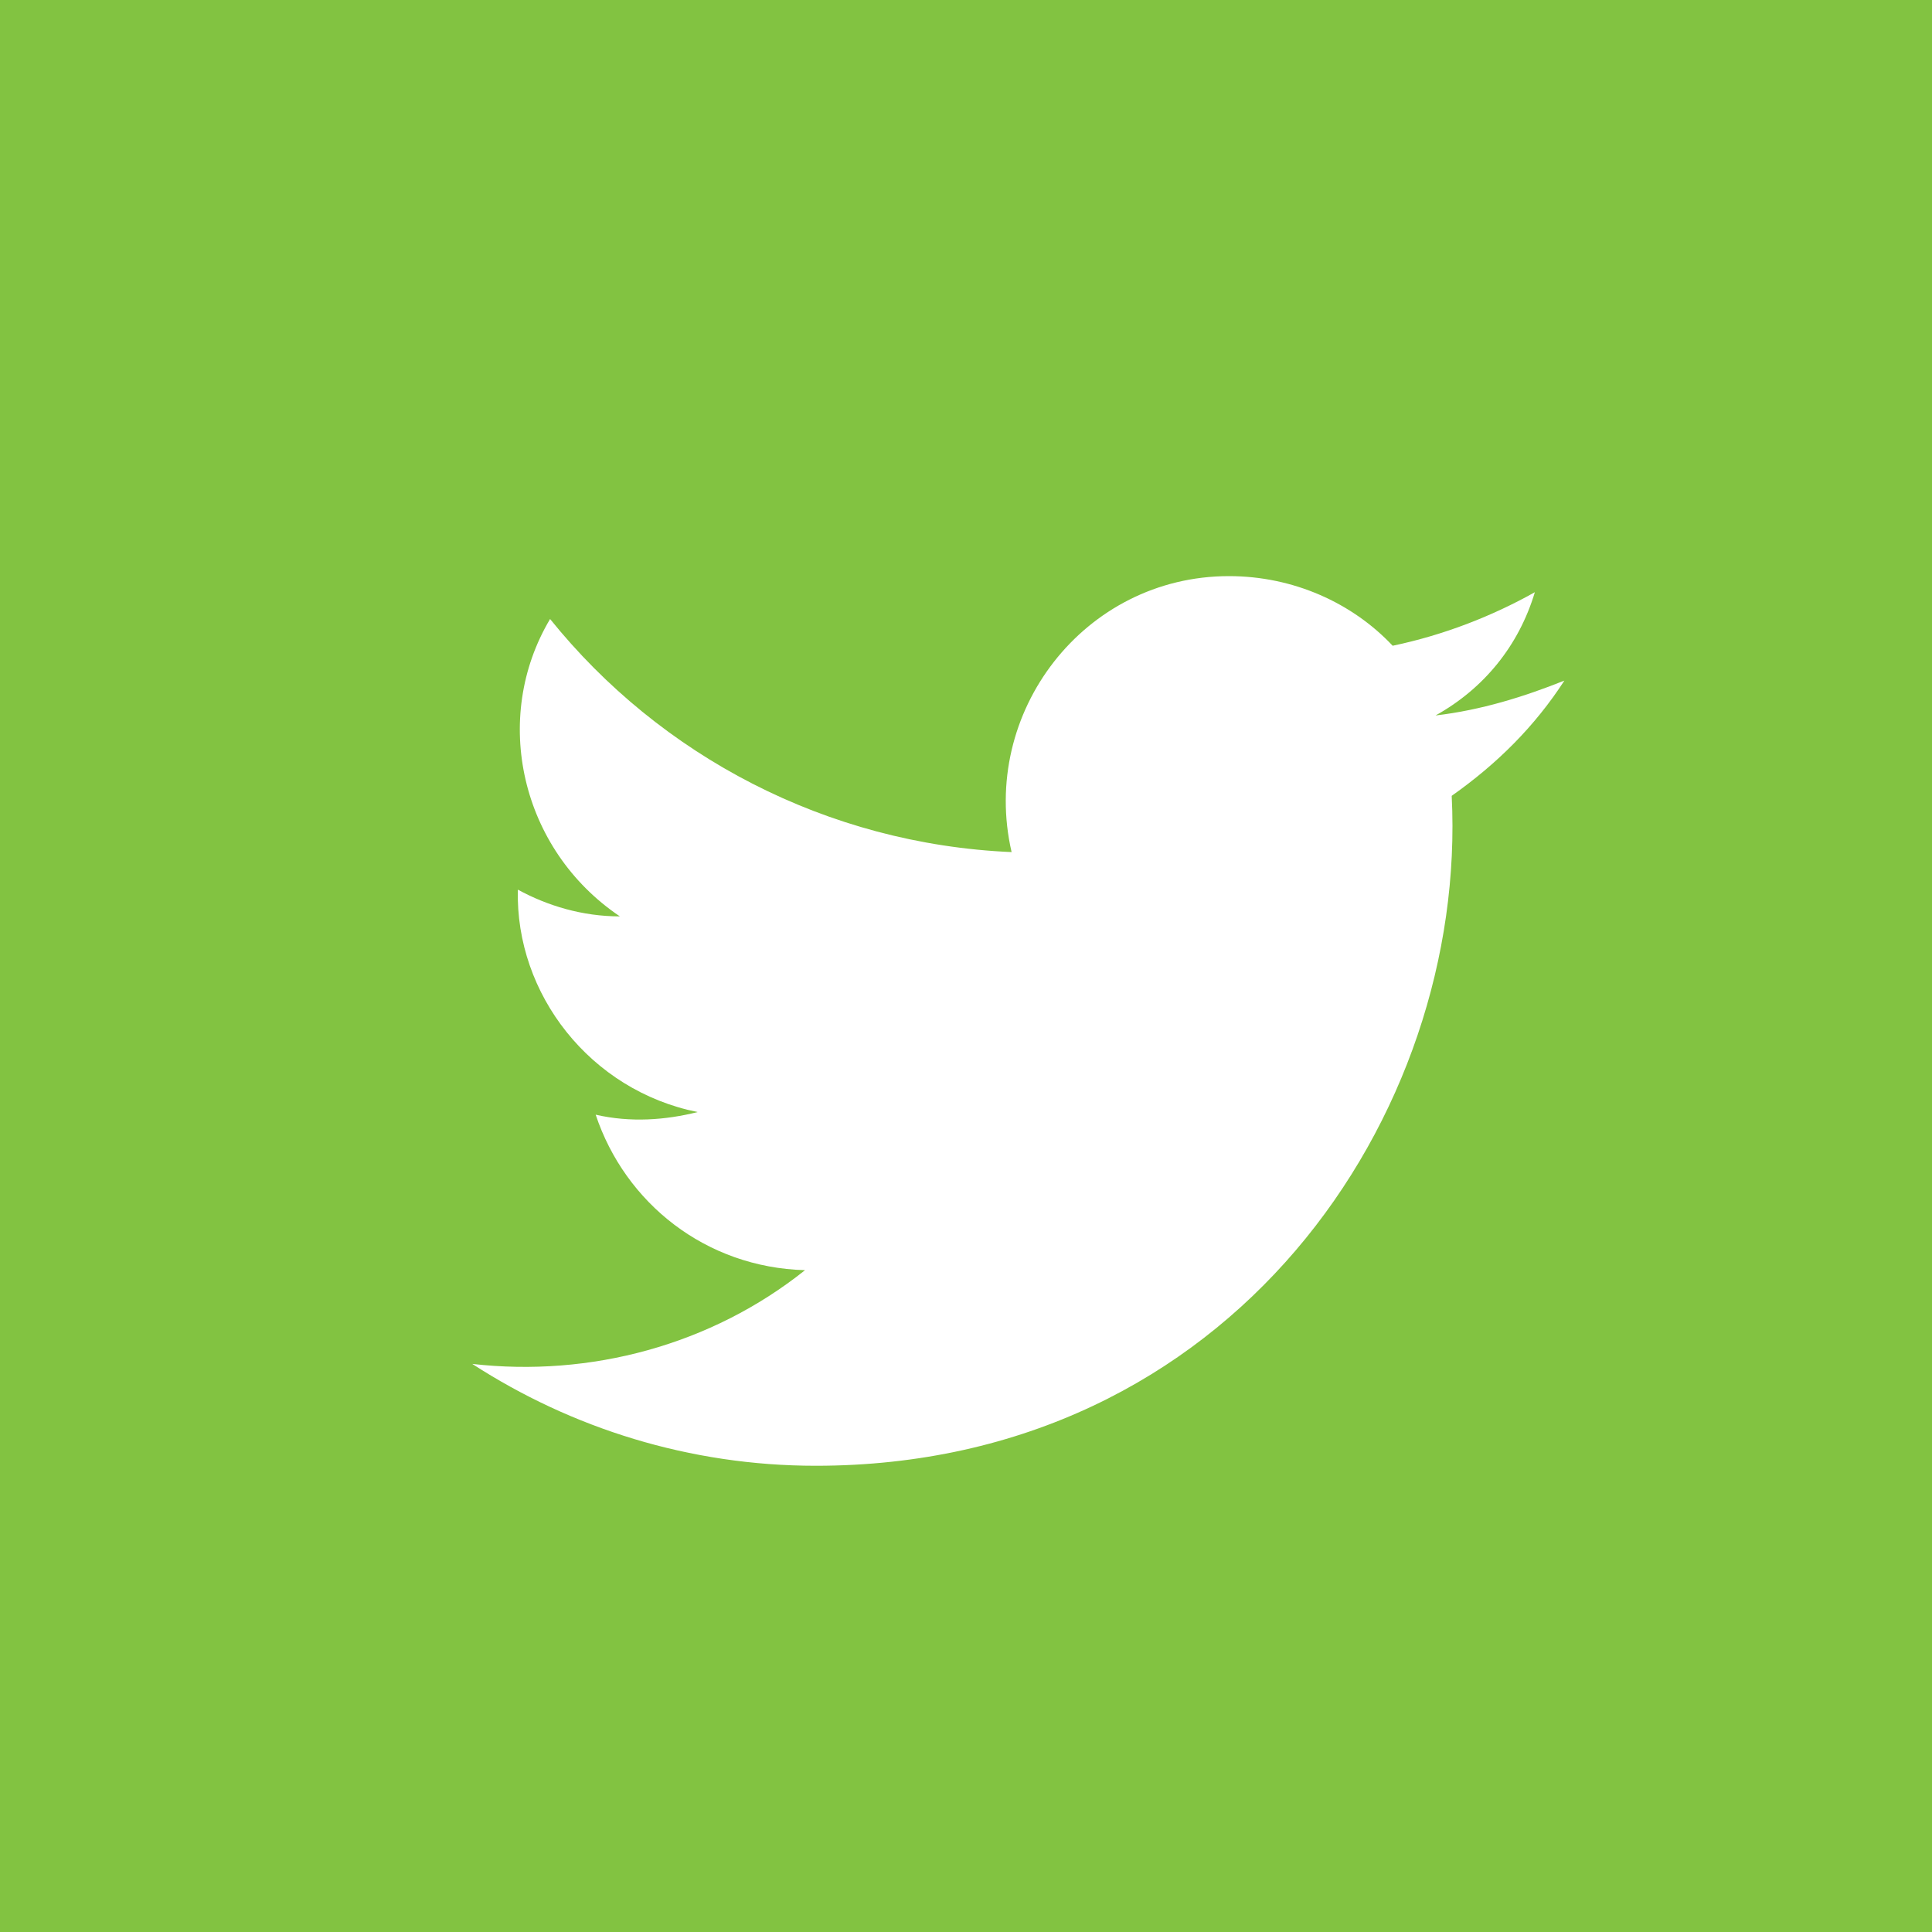 <svg width="25" height="25" viewBox="0 0 25 25" fill="none" xmlns="http://www.w3.org/2000/svg">
<path d="M25 0H0V25H25V0ZM10.556 18.967C8.924 18.967 7.396 18.481 6.111 17.649C7.639 17.823 9.201 17.406 10.417 16.436C9.132 16.401 8.09 15.569 7.708 14.424C8.16 14.528 8.611 14.494 9.028 14.39C7.639 14.112 6.667 12.864 6.701 11.512C7.083 11.72 7.535 11.858 8.021 11.858C6.736 10.992 6.354 9.293 7.118 8.01C8.542 9.778 10.694 10.922 13.09 11.026C12.674 9.223 14.028 7.455 15.903 7.455C16.736 7.455 17.5 7.802 18.021 8.356C18.68 8.218 19.305 7.975 19.861 7.663C19.653 8.356 19.201 8.911 18.576 9.258C19.167 9.189 19.722 9.015 20.243 8.807C19.861 9.397 19.375 9.882 18.785 10.298C18.993 14.424 15.938 18.967 10.556 18.967Z" fill="#82C341"/>
</svg>
